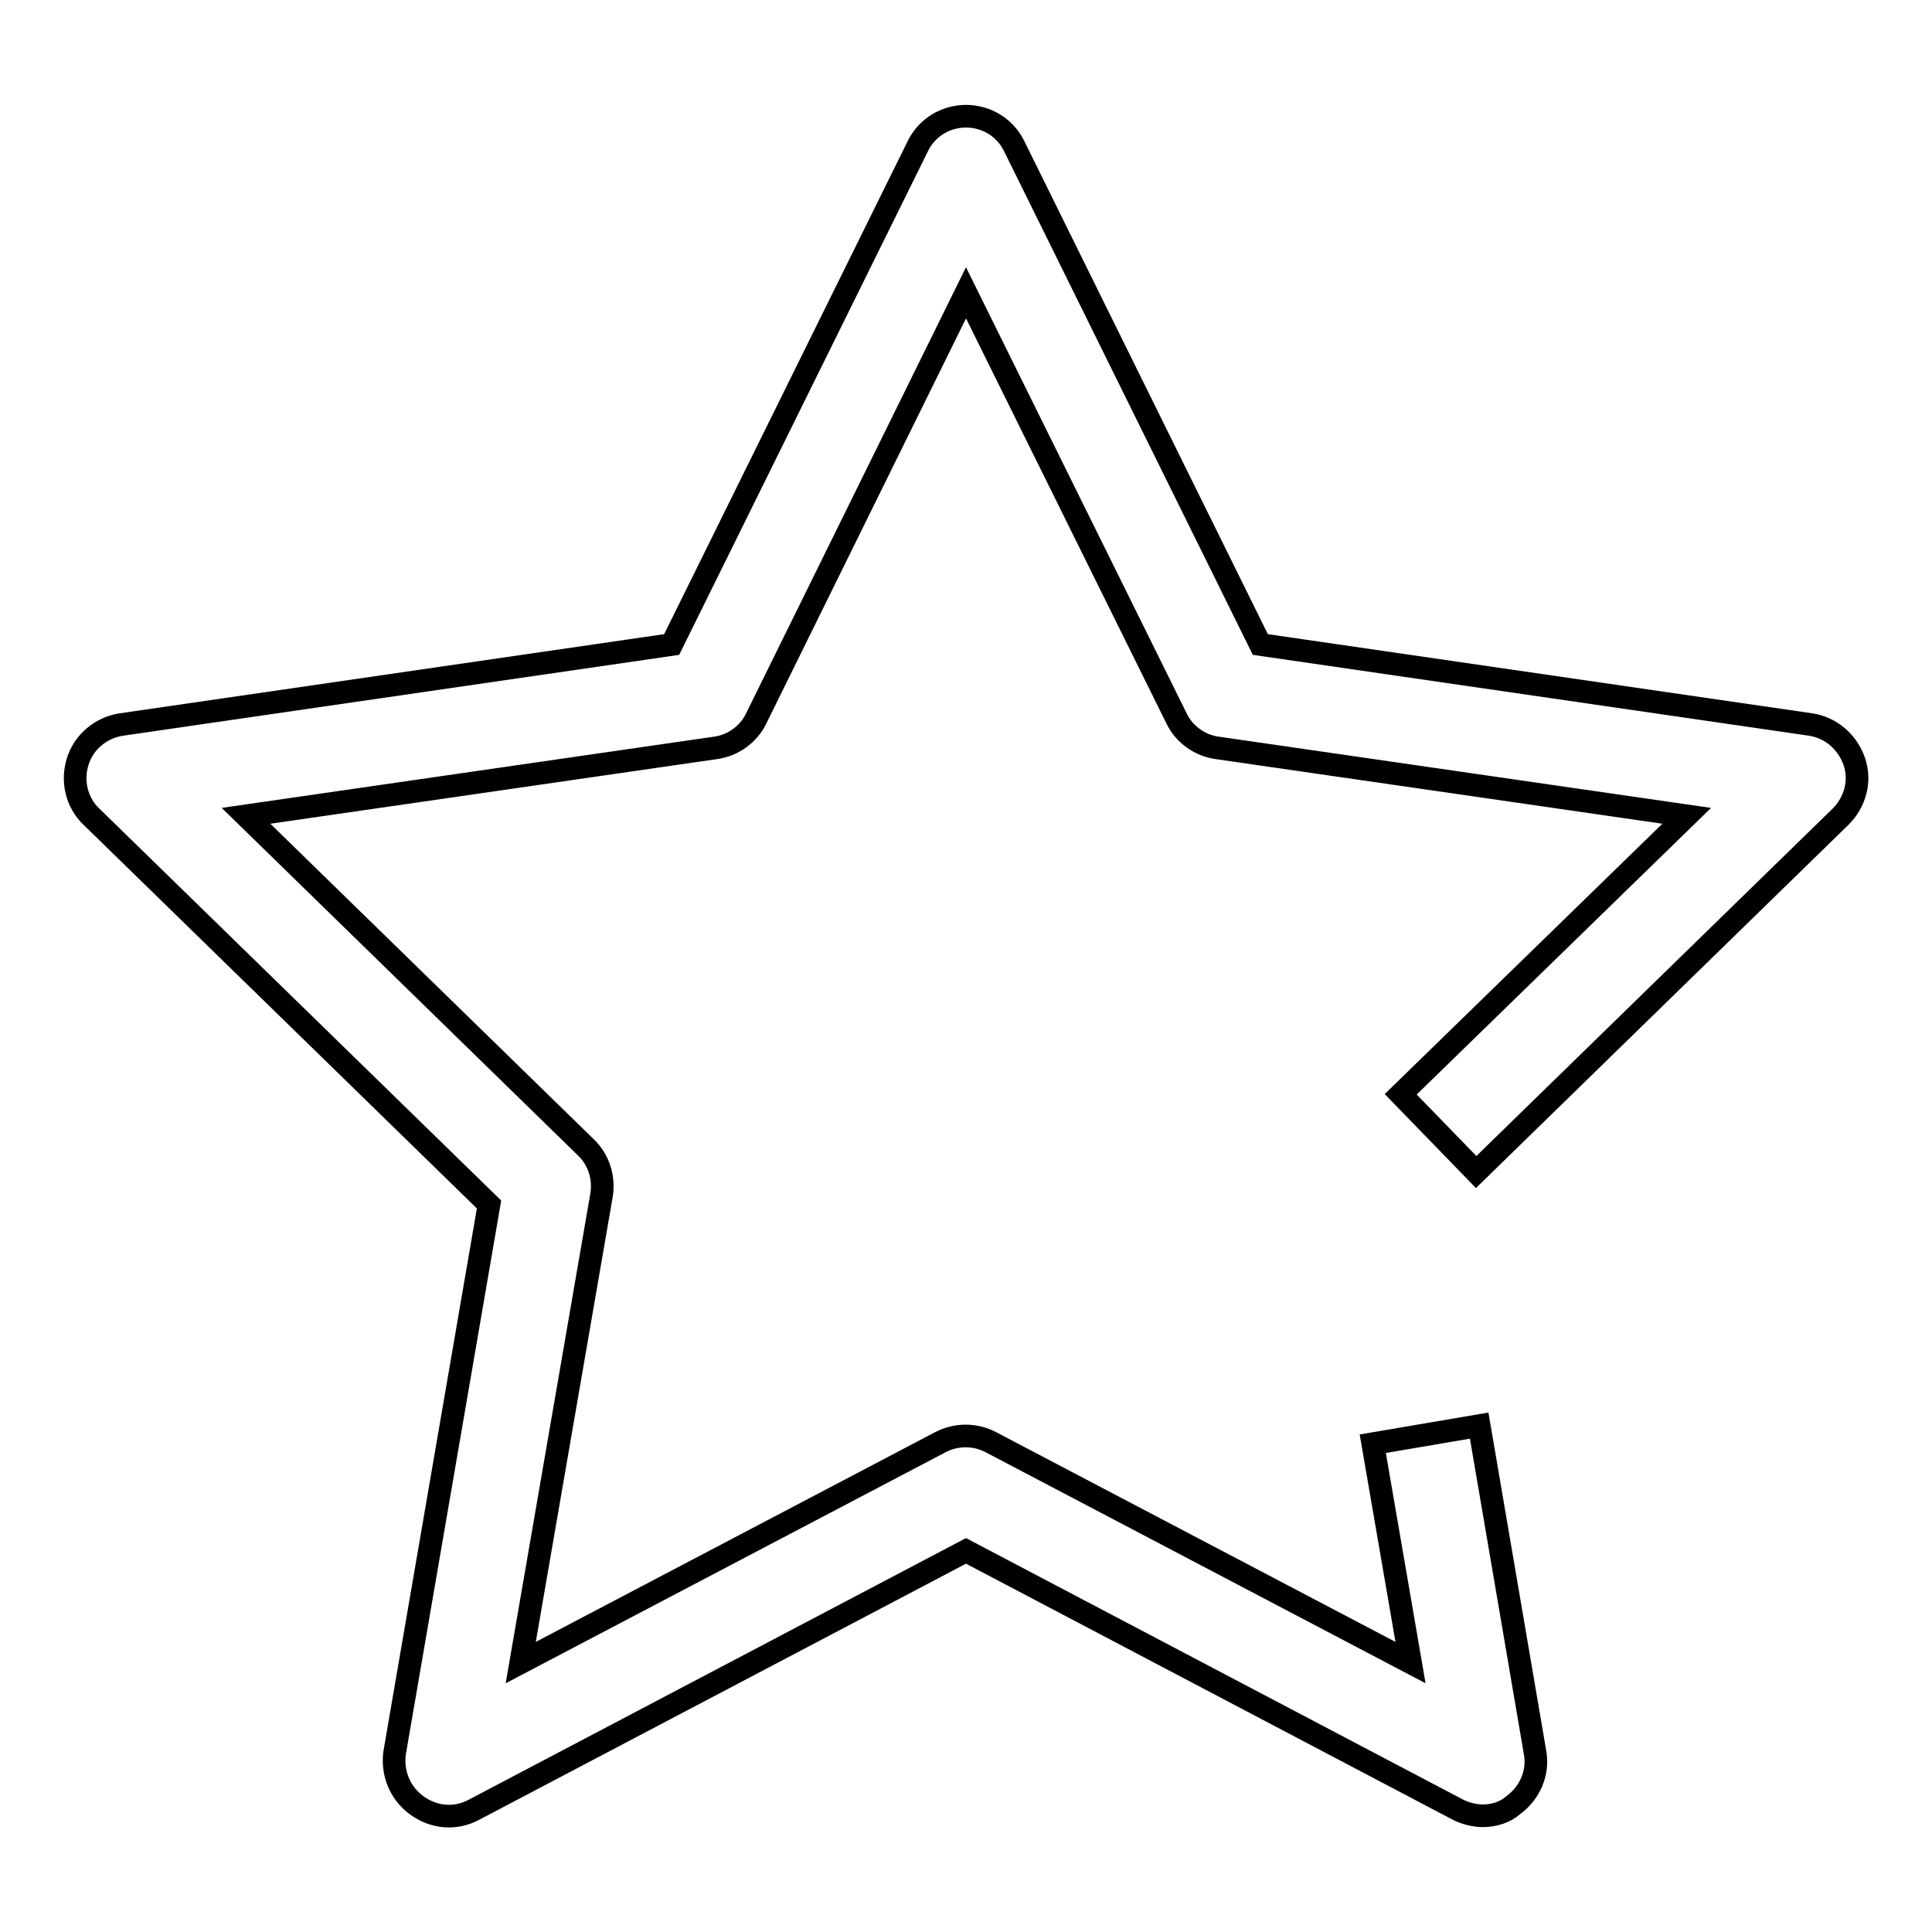 <?xml version="1.0" encoding="utf-8"?>
<!-- Svg Vector Icons : http://www.onlinewebfonts.com/icon -->
<!DOCTYPE svg PUBLIC "-//W3C//DTD SVG 1.1//EN" "http://www.w3.org/Graphics/SVG/1.1/DTD/svg11.dtd">
<svg version="1.1" xmlns="http://www.w3.org/2000/svg" xmlns:xlink="http://www.w3.org/1999/xlink" x="0px" y="0px" viewBox="0 0 256 256" enable-background="new 0 0 256 256" xml:space="preserve">
<g><g><path stroke-width="3" fill-opacity="0" stroke="#000000"  d="M196.5,240.6c-1.1,0-2.3-0.3-3.3-0.8L128,205.5l-65.2,34.3c-2.4,1.3-5.3,1.1-7.6-0.6c-2.2-1.6-3.3-4.3-2.9-7l12.5-72.6l-52.7-51.4c-2-1.9-2.6-4.8-1.8-7.3c0.8-2.6,3.1-4.5,5.8-4.9L89,85.4l32.6-66c1.2-2.5,3.7-4,6.4-4c2.7,0,5.2,1.5,6.4,4l32.6,66L239.9,96c2.7,0.4,4.9,2.3,5.8,4.9s0.1,5.4-1.8,7.3l-48.3,47.1l-10-10.3l37.9-36.9l-62.2-9c-2.3-0.3-4.4-1.8-5.4-3.9L128,38.8l-27.8,56.4c-1,2.1-3.1,3.6-5.4,3.9l-62.2,9l45,43.9c1.7,1.6,2.5,4,2.1,6.4L69,220.3l55.6-29.2c2.1-1.1,4.6-1.1,6.7,0l55.6,29.2l-5-29l14.1-2.4l7.4,43.3c0.5,2.7-0.7,5.4-2.9,7C199.5,240.1,198,240.6,196.5,240.6z"/></g></g>
</svg>